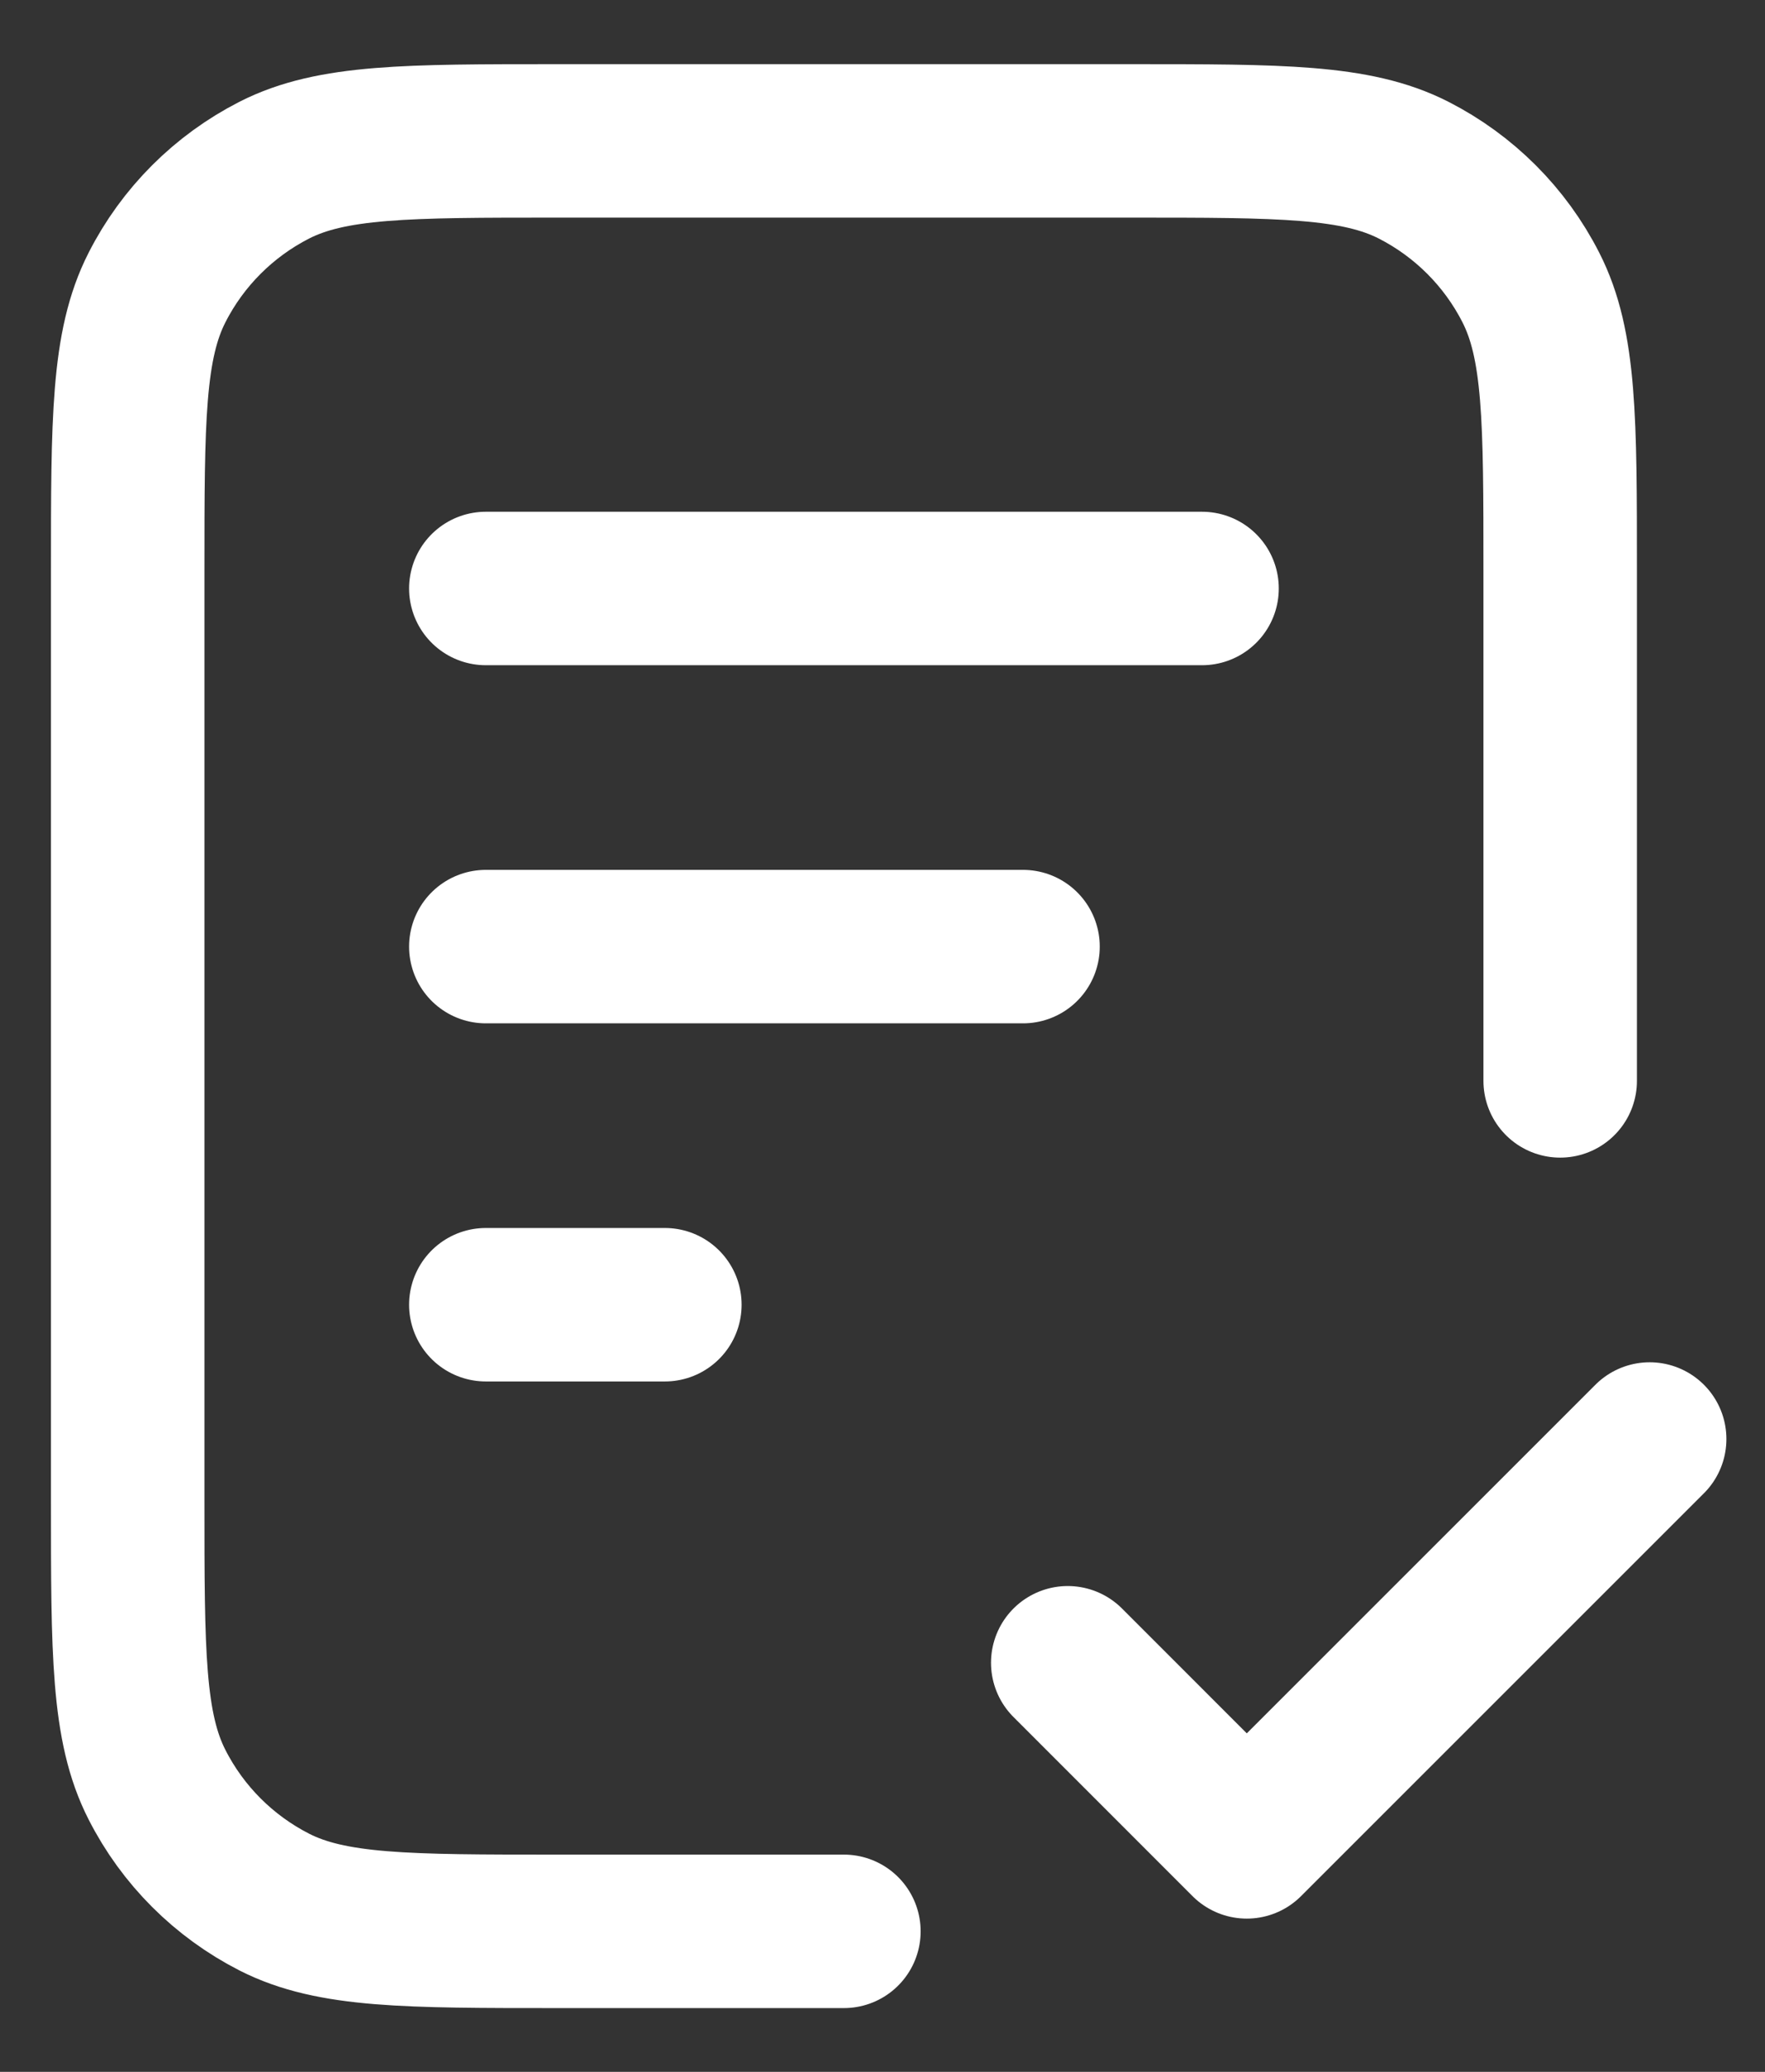 <svg width="23" height="27" viewBox="0 0 23 27" fill="none" xmlns="http://www.w3.org/2000/svg">
<rect x="0" y="0" width="23" height="27" fill="#333333" stroke="none"/>
<path d="M20.331 14.086V7.436C20.331 5.476 20.331 4.496 19.949 3.747C19.614 3.088 19.078 2.553 18.42 2.217C17.671 1.836 16.691 1.836 14.731 1.836H7.264C5.304 1.836 4.324 1.836 3.575 2.217C2.917 2.553 2.381 3.088 2.046 3.747C1.664 4.496 1.664 5.476 1.664 7.436V19.569C1.664 21.529 1.664 22.51 2.046 23.258C2.381 23.917 2.917 24.452 3.575 24.788C4.324 25.169 5.304 25.169 7.264 25.169H10.997M13.331 12.336H6.331M8.664 17.003H6.331M15.664 7.669H6.331M13.914 21.669L16.247 24.003L21.497 18.753" stroke="white" stroke-width="2" stroke-linecap="round" stroke-linejoin="round"/>
</svg>
